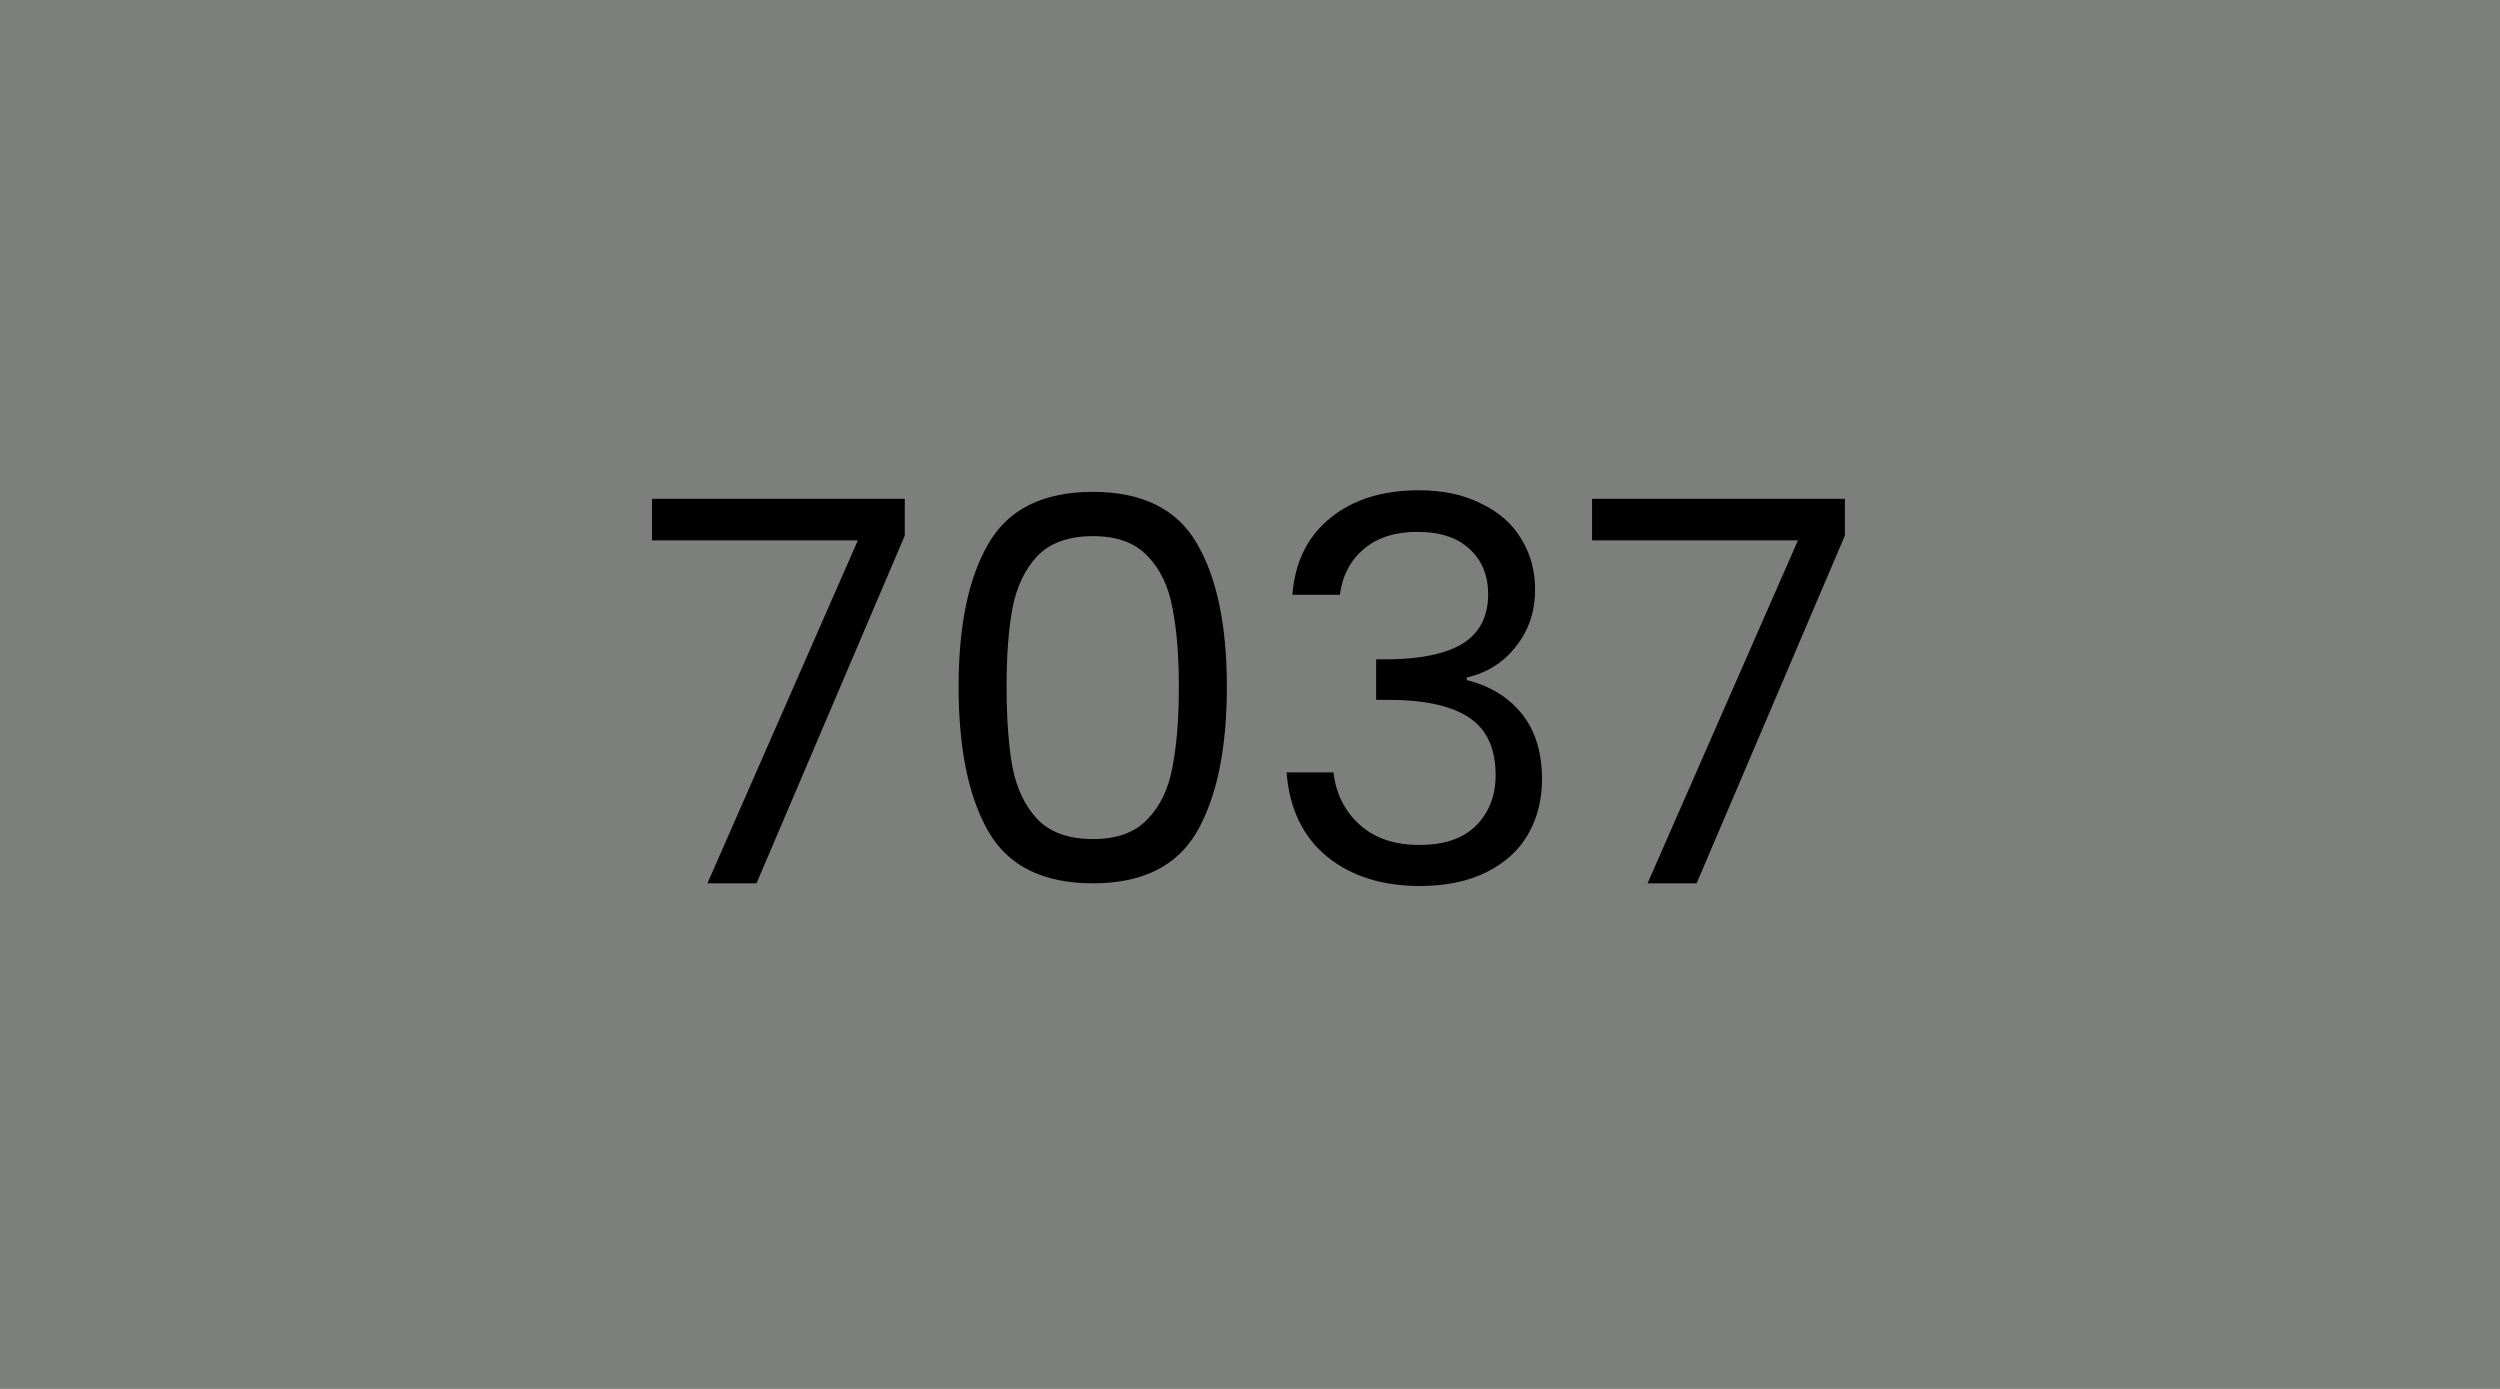 <svg width="450" height="250" viewBox="0 0 450 250" fill="none" xmlns="http://www.w3.org/2000/svg">
<rect width="450" height="250" fill="#7D7F7D"/>
<path d="M162.86 96.408L136.172 159H127.34L154.412 97.272H117.355V89.784H162.86V96.408ZM172.546 123.576C172.546 112.568 174.338 103.992 177.922 97.848C181.506 91.64 187.778 88.536 196.738 88.536C205.634 88.536 211.874 91.64 215.458 97.848C219.042 103.992 220.834 112.568 220.834 123.576C220.834 134.776 219.042 143.48 215.458 149.688C211.874 155.896 205.634 159 196.738 159C187.778 159 181.506 155.896 177.922 149.688C174.338 143.48 172.546 134.776 172.546 123.576ZM212.194 123.576C212.194 118.008 211.81 113.304 211.042 109.464C210.338 105.56 208.834 102.424 206.53 100.056C204.29 97.688 201.026 96.504 196.738 96.504C192.386 96.504 189.058 97.688 186.754 100.056C184.514 102.424 183.01 105.56 182.242 109.464C181.538 113.304 181.186 118.008 181.186 123.576C181.186 129.336 181.538 134.168 182.242 138.072C183.01 141.976 184.514 145.112 186.754 147.48C189.058 149.848 192.386 151.032 196.738 151.032C201.026 151.032 204.29 149.848 206.53 147.48C208.834 145.112 210.338 141.976 211.042 138.072C211.81 134.168 212.194 129.336 212.194 123.576ZM232.635 107.064C233.083 101.176 235.355 96.568 239.451 93.24C243.547 89.912 248.859 88.248 255.387 88.248C259.739 88.248 263.483 89.048 266.619 90.648C269.819 92.184 272.219 94.296 273.819 96.984C275.483 99.672 276.315 102.712 276.315 106.104C276.315 110.072 275.163 113.496 272.859 116.376C270.619 119.256 267.675 121.112 264.027 121.944V122.424C268.187 123.448 271.483 125.464 273.915 128.472C276.347 131.48 277.563 135.416 277.563 140.28C277.563 143.928 276.731 147.224 275.067 150.168C273.403 153.048 270.907 155.32 267.579 156.984C264.251 158.648 260.251 159.48 255.579 159.48C248.795 159.48 243.227 157.72 238.875 154.2C234.523 150.616 232.091 145.56 231.579 139.032H240.027C240.475 142.872 242.043 146.008 244.731 148.44C247.419 150.872 251.003 152.088 255.483 152.088C259.963 152.088 263.355 150.936 265.659 148.632C268.027 146.264 269.211 143.224 269.211 139.512C269.211 134.712 267.611 131.256 264.411 129.144C261.211 127.032 256.379 125.976 249.915 125.976H247.707V118.68H250.011C255.899 118.616 260.347 117.656 263.355 115.8C266.363 113.88 267.867 110.936 267.867 106.968C267.867 103.576 266.747 100.856 264.507 98.808C262.331 96.76 259.195 95.736 255.099 95.736C251.131 95.736 247.931 96.76 245.499 98.808C243.067 100.856 241.627 103.608 241.179 107.064H232.635ZM332.078 96.408L305.39 159H296.558L323.63 97.272H286.574V89.784H332.078V96.408Z" fill="black"/>
</svg>
